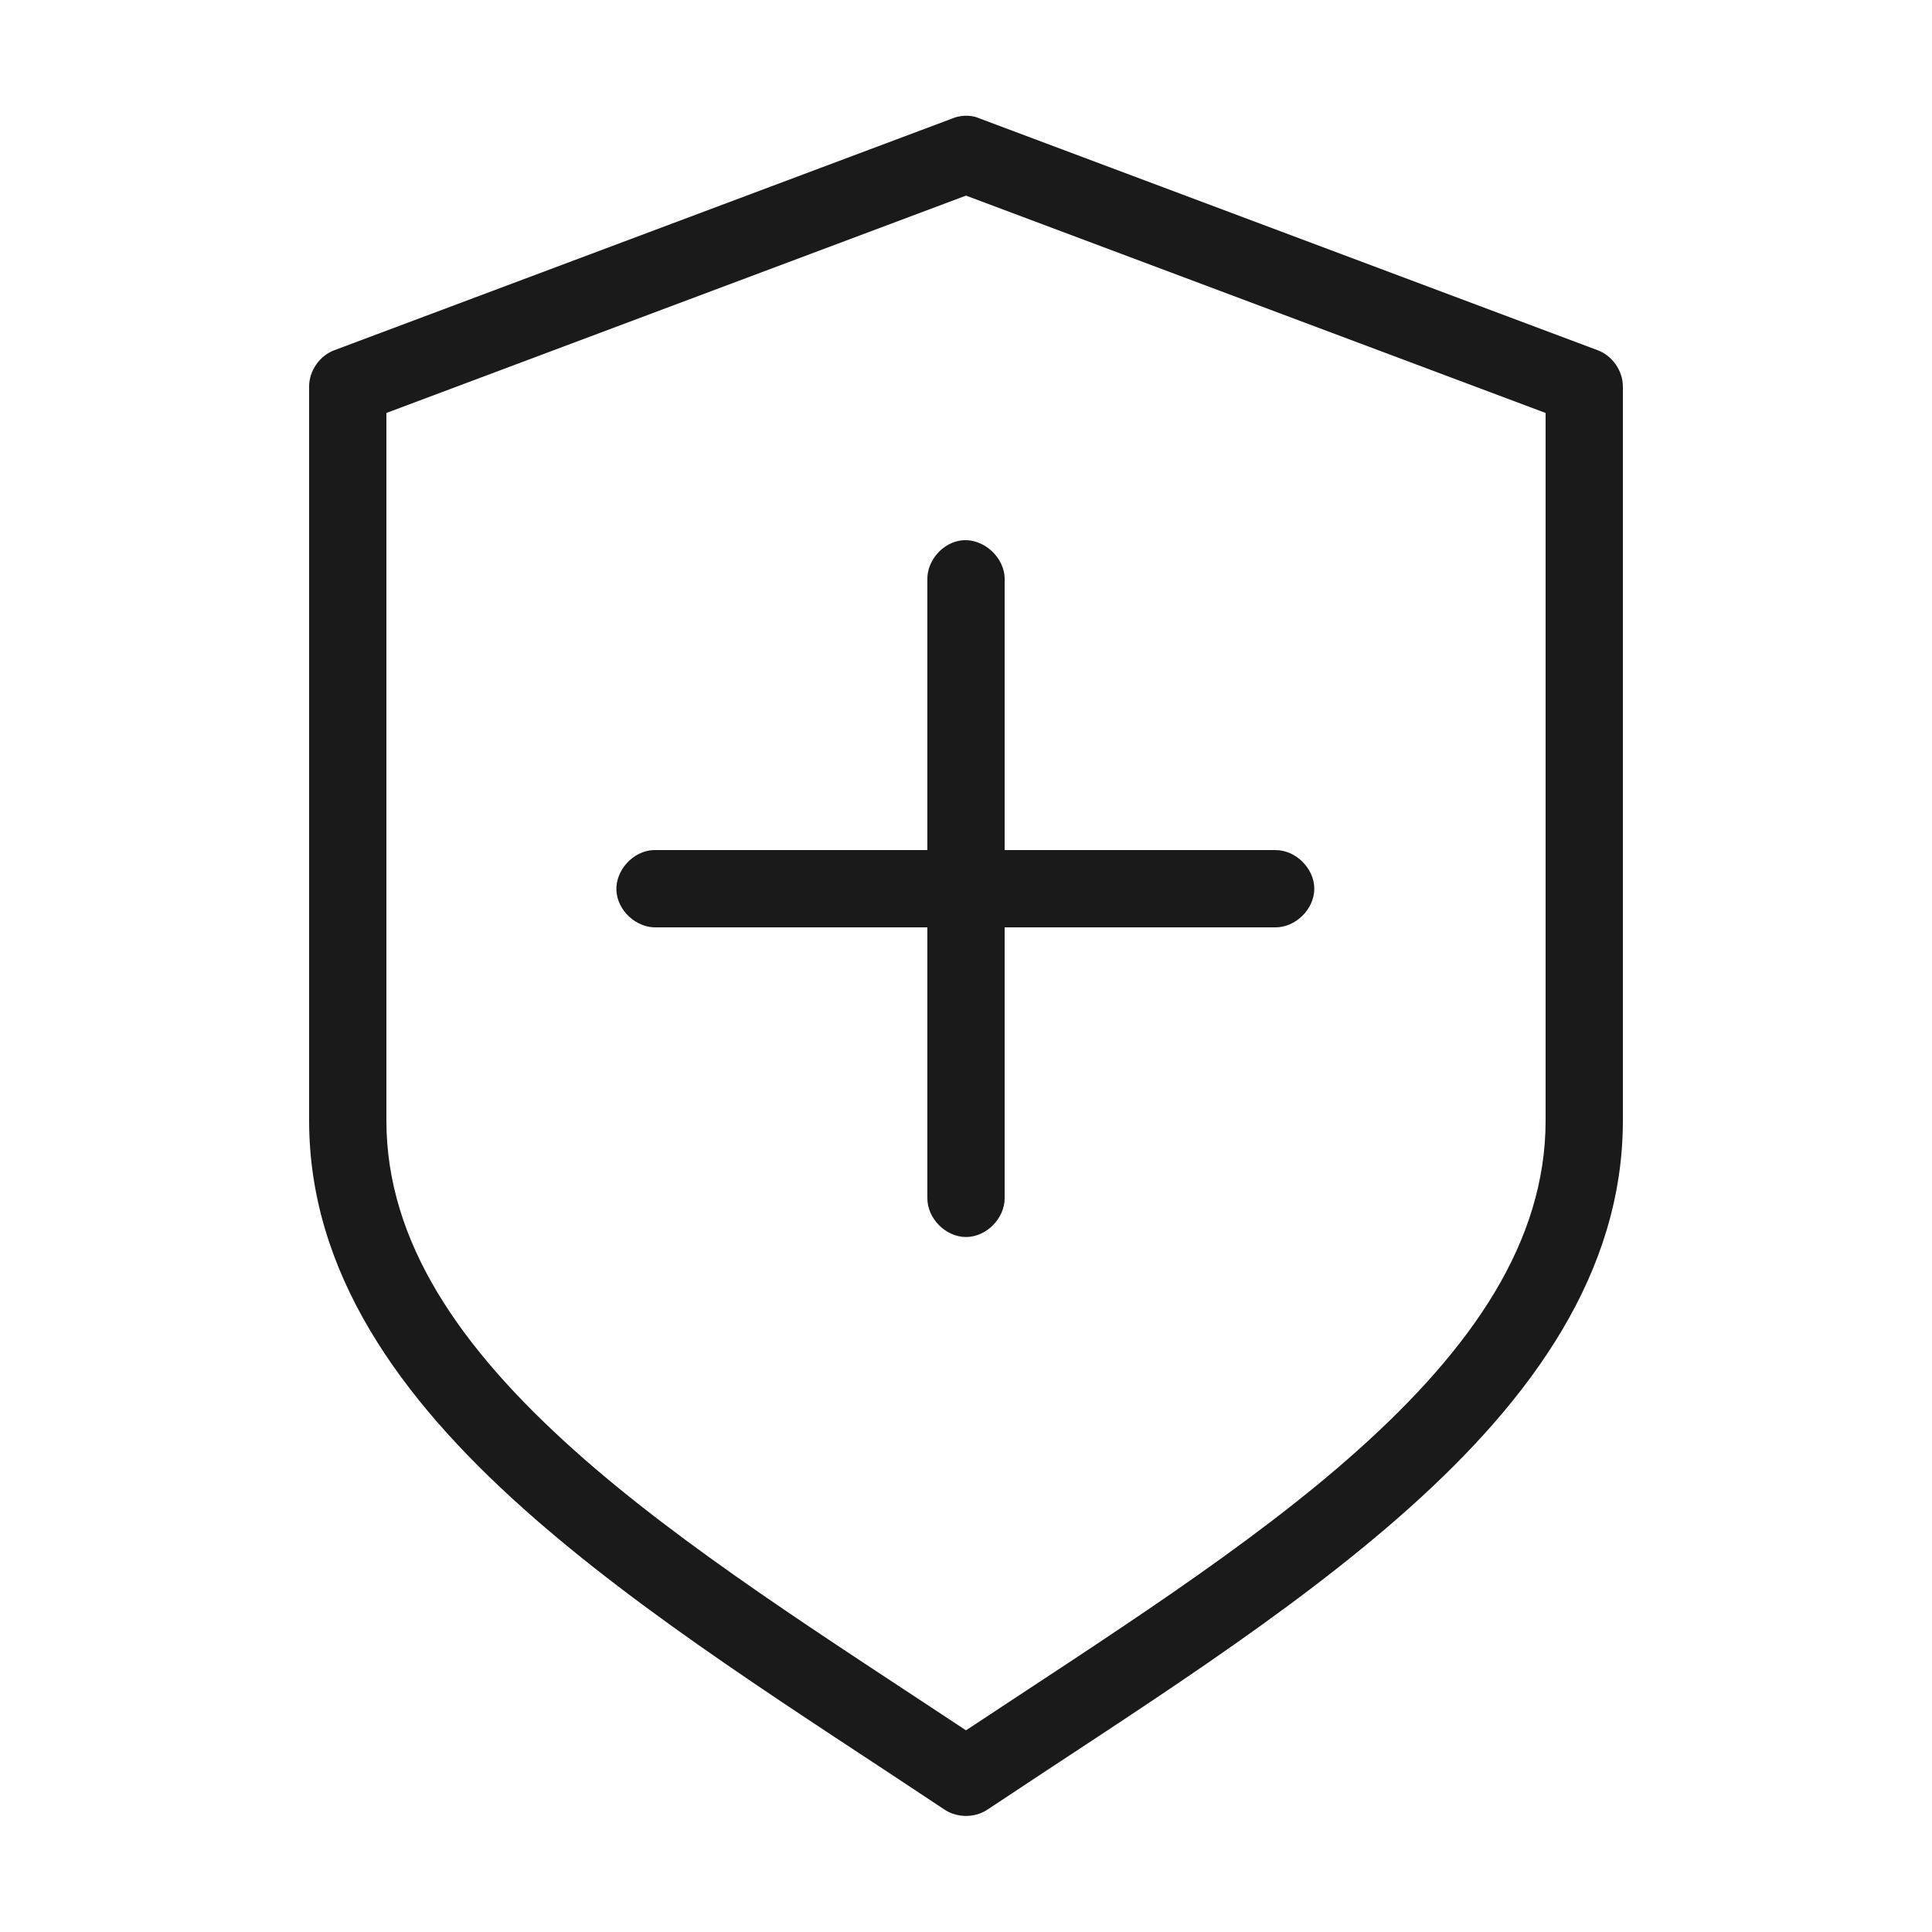 <?xml version="1.0" encoding="UTF-8"?> <svg xmlns:dc="http://purl.org/dc/elements/1.1/" xmlns:cc="http://creativecommons.org/ns#" xmlns:rdf="http://www.w3.org/1999/02/22-rdf-syntax-ns#" xmlns:svg="http://www.w3.org/2000/svg" xmlns="http://www.w3.org/2000/svg" xmlns:sodipodi="http://sodipodi.sourceforge.net/DTD/sodipodi-0.dtd" xmlns:inkscape="http://www.inkscape.org/namespaces/inkscape" height="100px" width="100px" fill="#1a1a1a" version="1.1" x="0px" y="0px" viewBox="0 0 100 100"><g transform="translate(0,-952.362)"><path style="text-indent:0;text-transform:none;direction:ltr;block-progression:tb;baseline-shift:baseline;color:#000000;enable-background:accumulate;" d="m 49.312,6.125 -32,12 C 16.55,18.404 16.001,19.188 16,20 l 0,38 c 0,7.868 4.709,14.371 11.031,20.031 6.323,5.66 14.381,10.65 21.844,15.625 0.659,0.448 1.591,0.448 2.25,0 7.462,-4.975 15.521,-9.965 21.844,-15.625 C 79.291,72.371 84,65.868 84,58 l 0,-38 c -0.001,-0.812 -0.55,-1.596 -1.312,-1.875 l -32,-12 c -0.522,-0.232 -1.101,-0.12 -1.375,0 z M 50,10.125 80,21.375 80,58 C 80,64.265 76.209,69.756 70.281,75.062 64.649,80.105 57.195,84.794 50,89.562 42.805,84.794 35.351,80.105 29.719,75.062 23.791,69.756 20,64.265 20,58 L 20,21.375 z M 49.781,27.969 C 48.798,28.077 47.979,29.012 48,30 l 0,14 c -4.723,-3e-6 -9.479,0 -14.188,0 -1.047,0.049 -1.956,1.046 -1.907,2.094 C 31.955,47.141 32.953,48.049 34,48 l 14,0 0,14 c -0.015,1.057 0.943,2.028 2,2.028 1.057,0 2.015,-0.972 2,-2.028 l 0,-14 14,0 c 1.057,0.015 2.028,-0.943 2.028,-2 0,-1.057 -0.972,-2.015 -2.028,-2 l -14,0 0,-14 c 0.024,-1.135 -1.091,-2.156 -2.219,-2.031 z" transform="translate(0,952.362)" fill="#1a1a1a" fill-opacity="1" stroke="none" visibility="visible" display="inline" overflow="visible"></path></g></svg> 